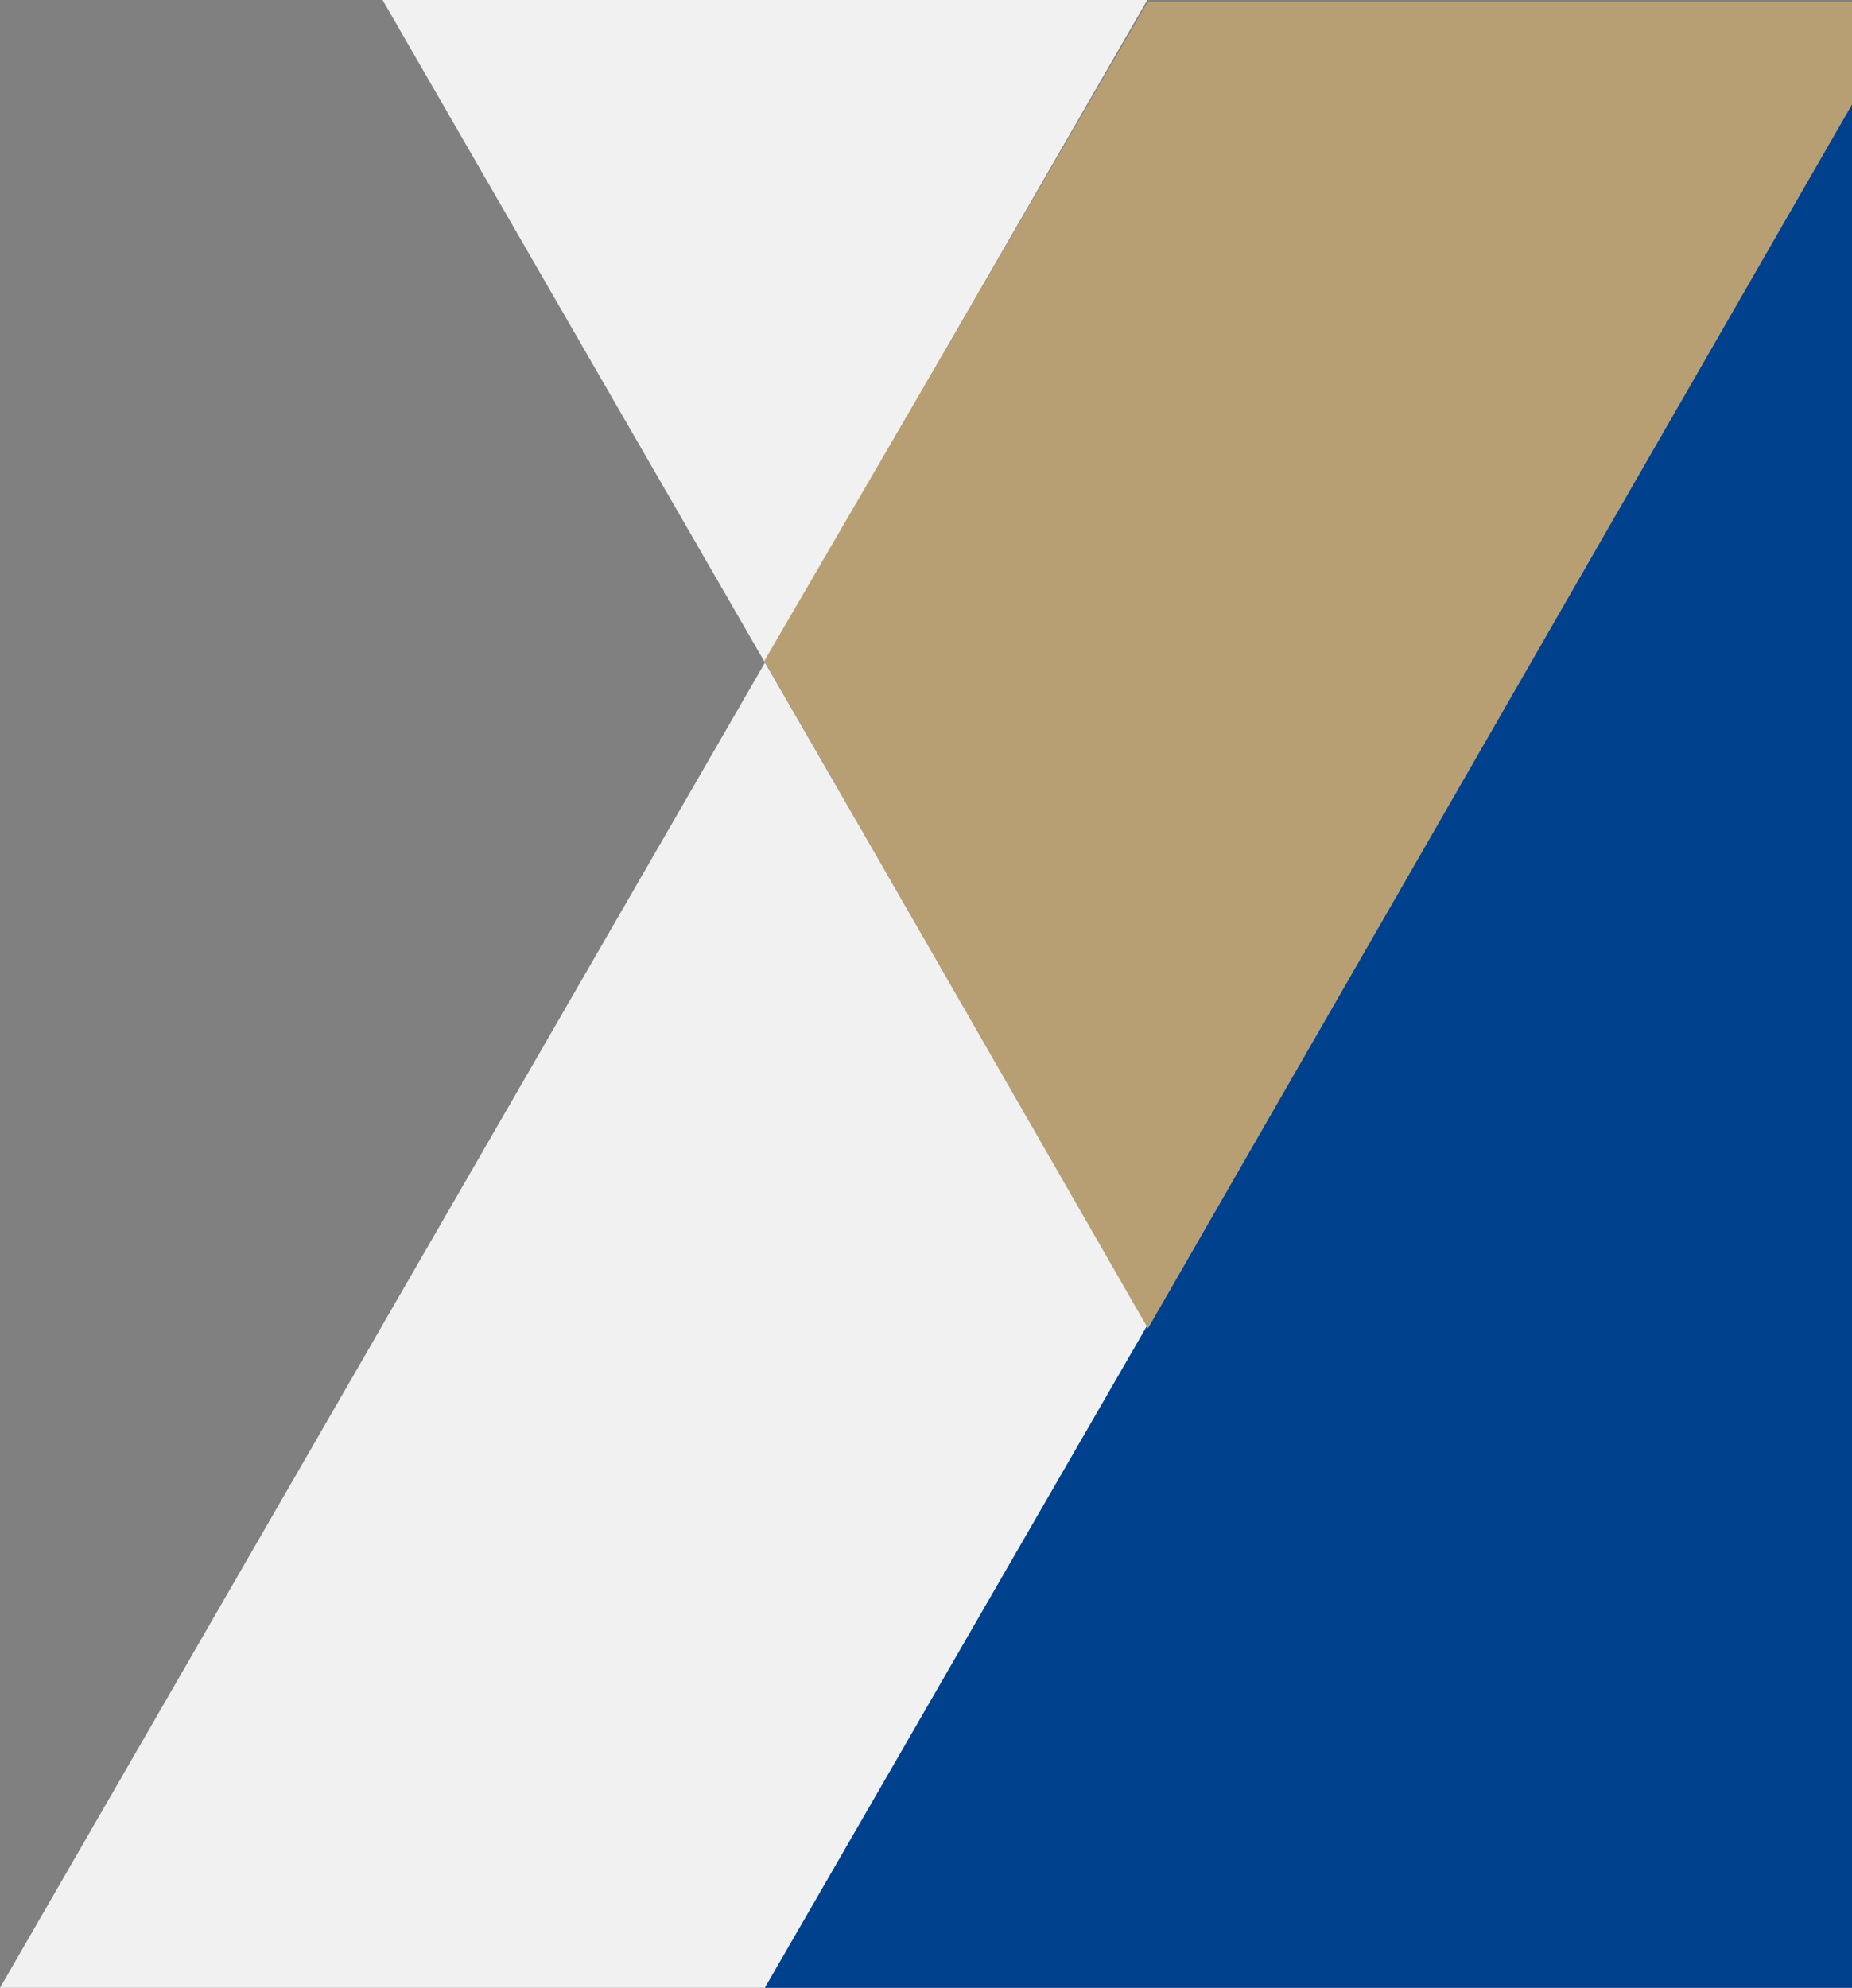 <svg id="Group_6047" data-name="Group 6047" xmlns="http://www.w3.org/2000/svg" width="571.687" height="613.479" viewBox="0 0 571.687 613.479">
  <rect x="0" y="0" width="571.687" height="613.479" fill="#808080" stroke="none"/>
  <path id="Path_30" data-name="Path 30" d="M0,236.139V0L204.5,118.053h.033L409,236.139l-143.737,83.01L204.5,354.223Z" transform="translate(0 613.479) rotate(-90)" fill="#f1f1f1"/>
  <path id="Path_32" data-name="Path 32" d="M204.466,236.073V0L0,118.02Z" transform="translate(118.093 204.466) rotate(-90)" fill="#f1f1f1"/>
  <path id="Path_34" data-name="Path 34" d="M0,335.574V0L204.5,118.087,409,236.139l172.267,99.435Z" transform="translate(236.113 613.479) rotate(-90)" fill="#00418d"/>
  <path id="Path_40" data-name="Path 40" d="M2528.74,3758.105l-217.327,377.768L2193,3929.836l118.412-203.418H2528.74Z" transform="translate(-1957.053 -3725.89)" fill="#b89f73"/>
</svg>
